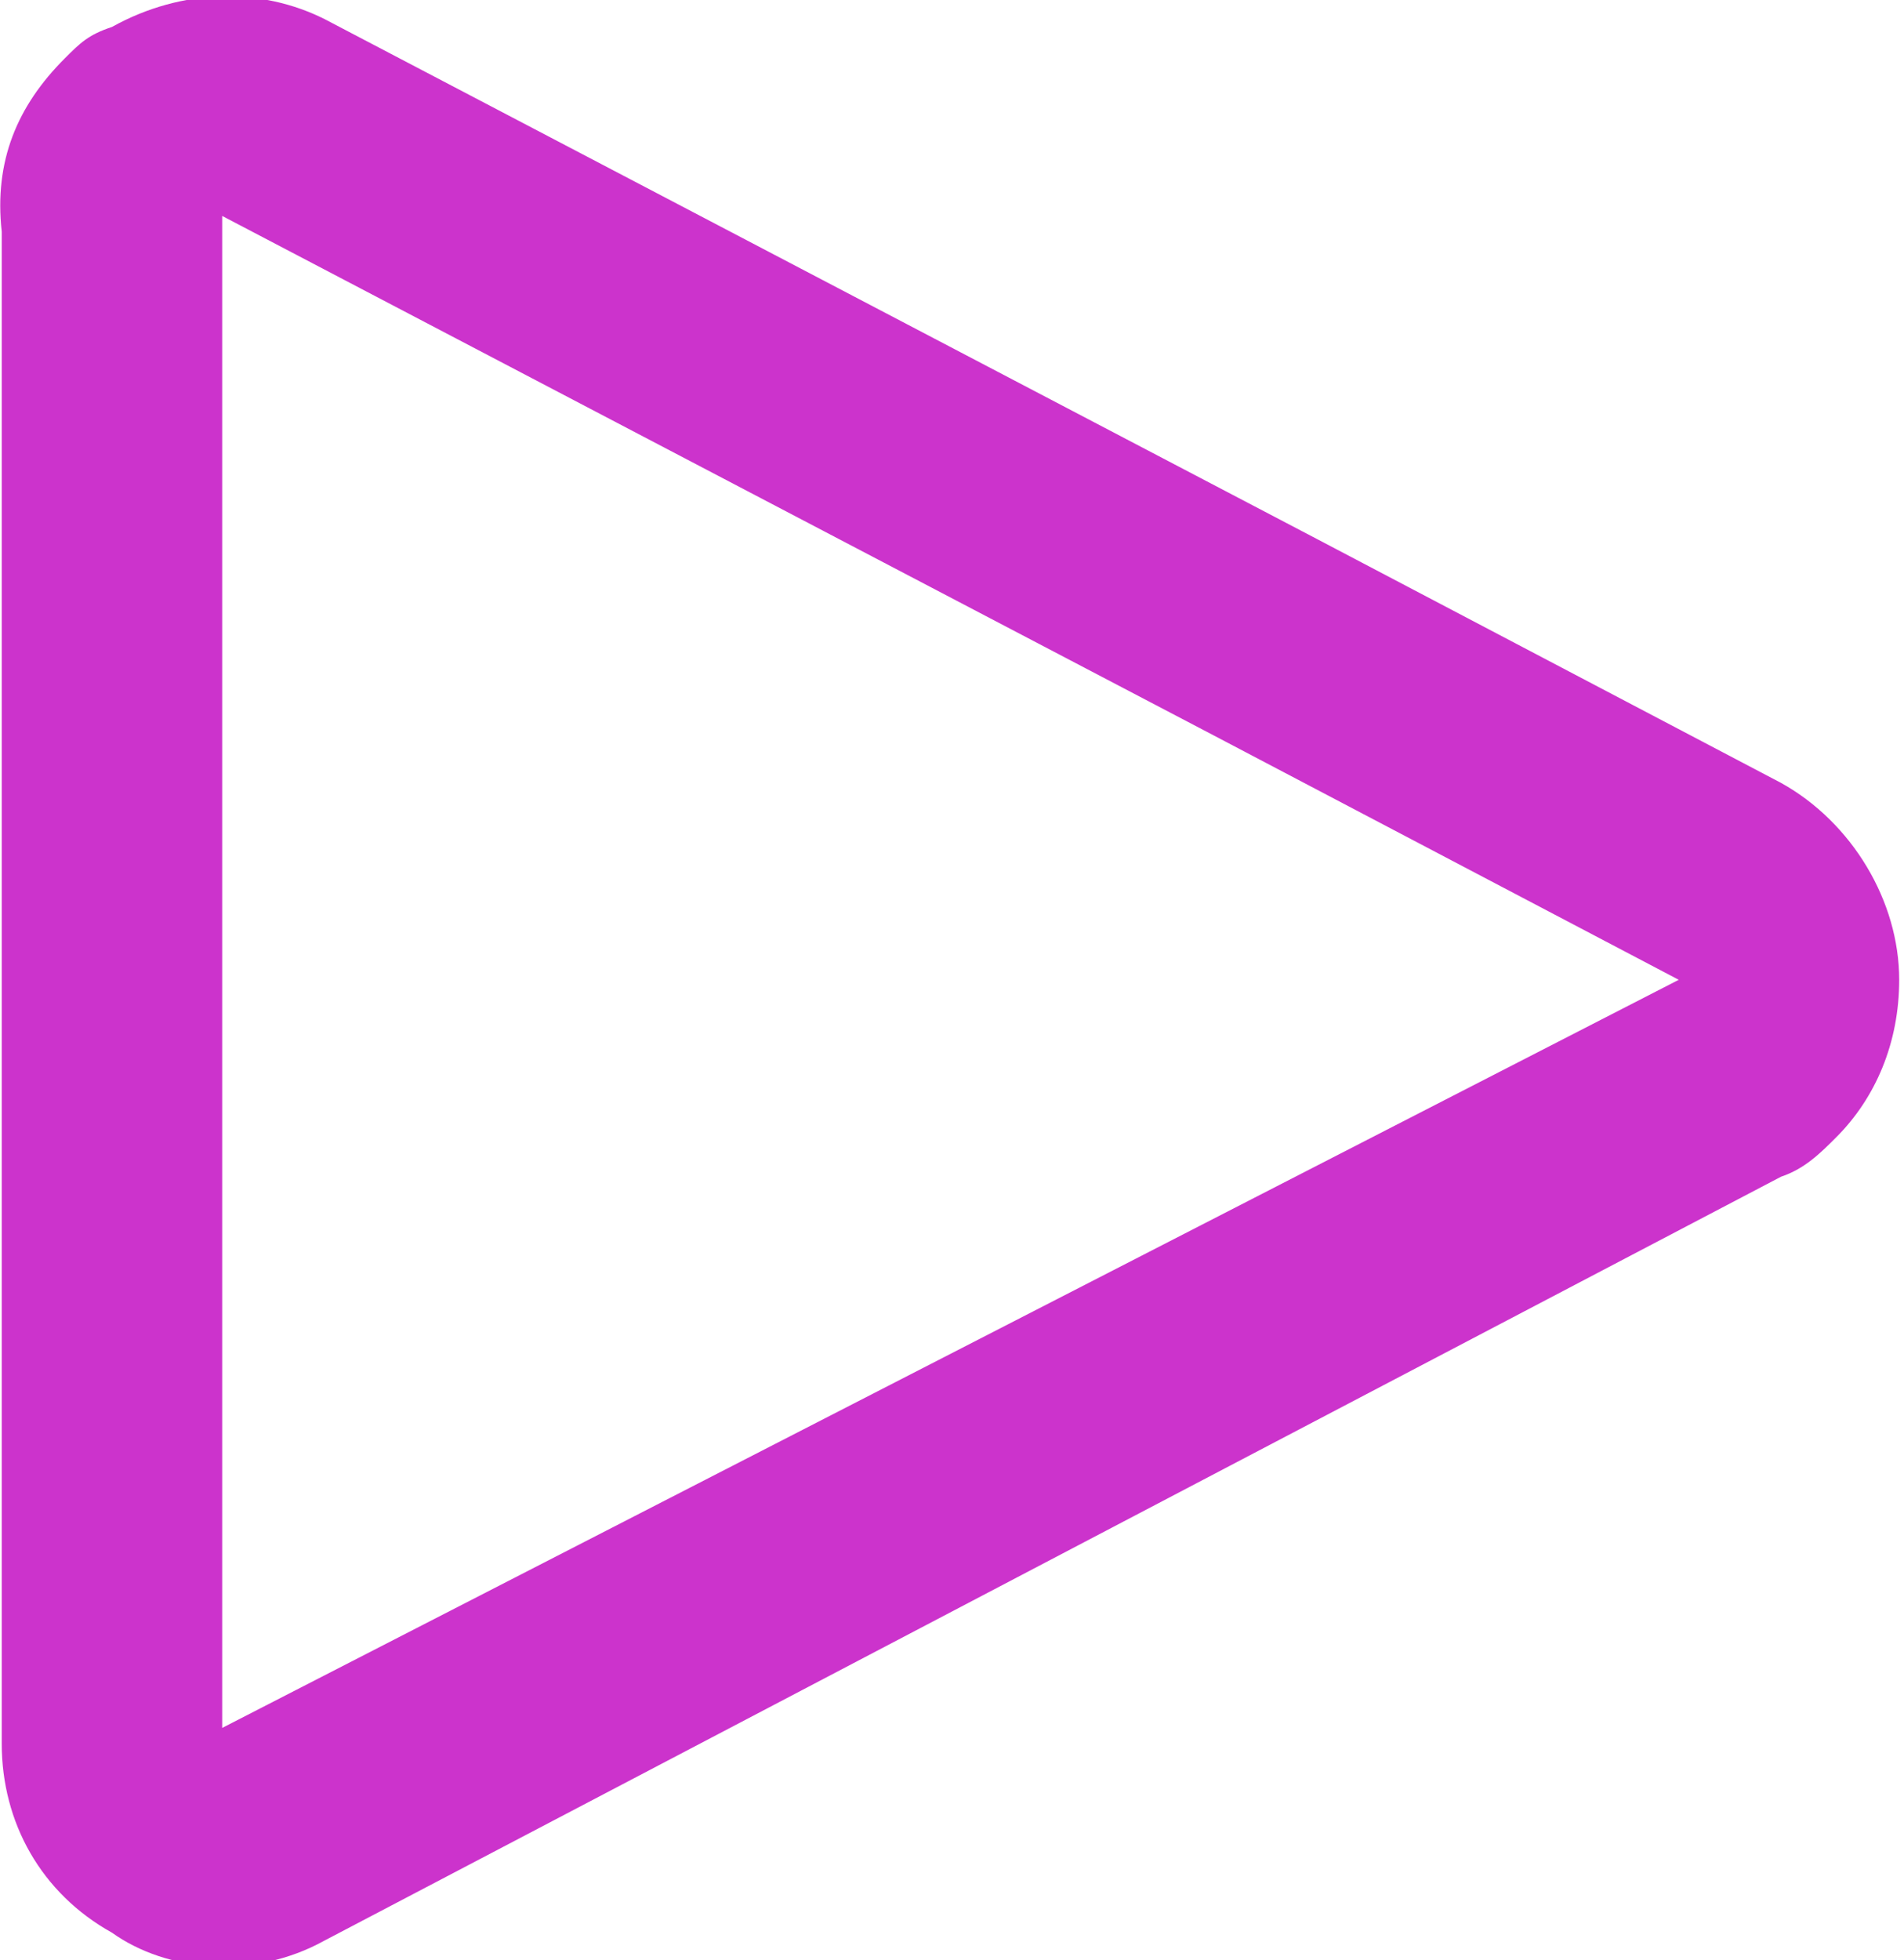 <?xml version="1.0" encoding="utf-8"?>
<!-- Generator: Adobe Illustrator 23.0.6, SVG Export Plug-In . SVG Version: 6.00 Build 0)  -->
<svg version="1.1" id="Calque_1" xmlns="http://www.w3.org/2000/svg" xmlns:xlink="http://www.w3.org/1999/xlink" x="0px" y="0px"
	 viewBox="0 0 17.1 17.6" style="enable-background:new 0 0 17.1 17.6;" xml:space="preserve">
<style type="text/css">
	.st0{fill:none;}
	.st1{fill:#CC33CC;}
</style>
<g id="Tracé_314_1_" transform="translate(-282.615 214.566) rotate(-45)">
	<path class="st0" d="M351.6,50.9l3,9.6L356,65l-14.1-4.4L351.6,50.9z"/>
	<path class="st1" d="M351.6,50.9l-9.6,9.6L356,65l-1.4-4.5L351.6,50.9 M351.6,48.9c0.2,0,0.3,0,0.5,0.1c0.7,0.2,1.2,0.7,1.4,1.3
		l3,9.6l1.4,4.5c0.2,0.7,0,1.5-0.5,2c-0.4,0.4-0.9,0.6-1.4,0.6c-0.2,0-0.4,0-0.6-0.1l-14.1-4.4c-0.7-0.2-1.2-0.8-1.3-1.4
		c-0.2-0.7,0-1.4,0.5-1.9l9.6-9.6C350.5,49.1,351,48.9,351.6,48.9z"/>
</g>
</svg>
